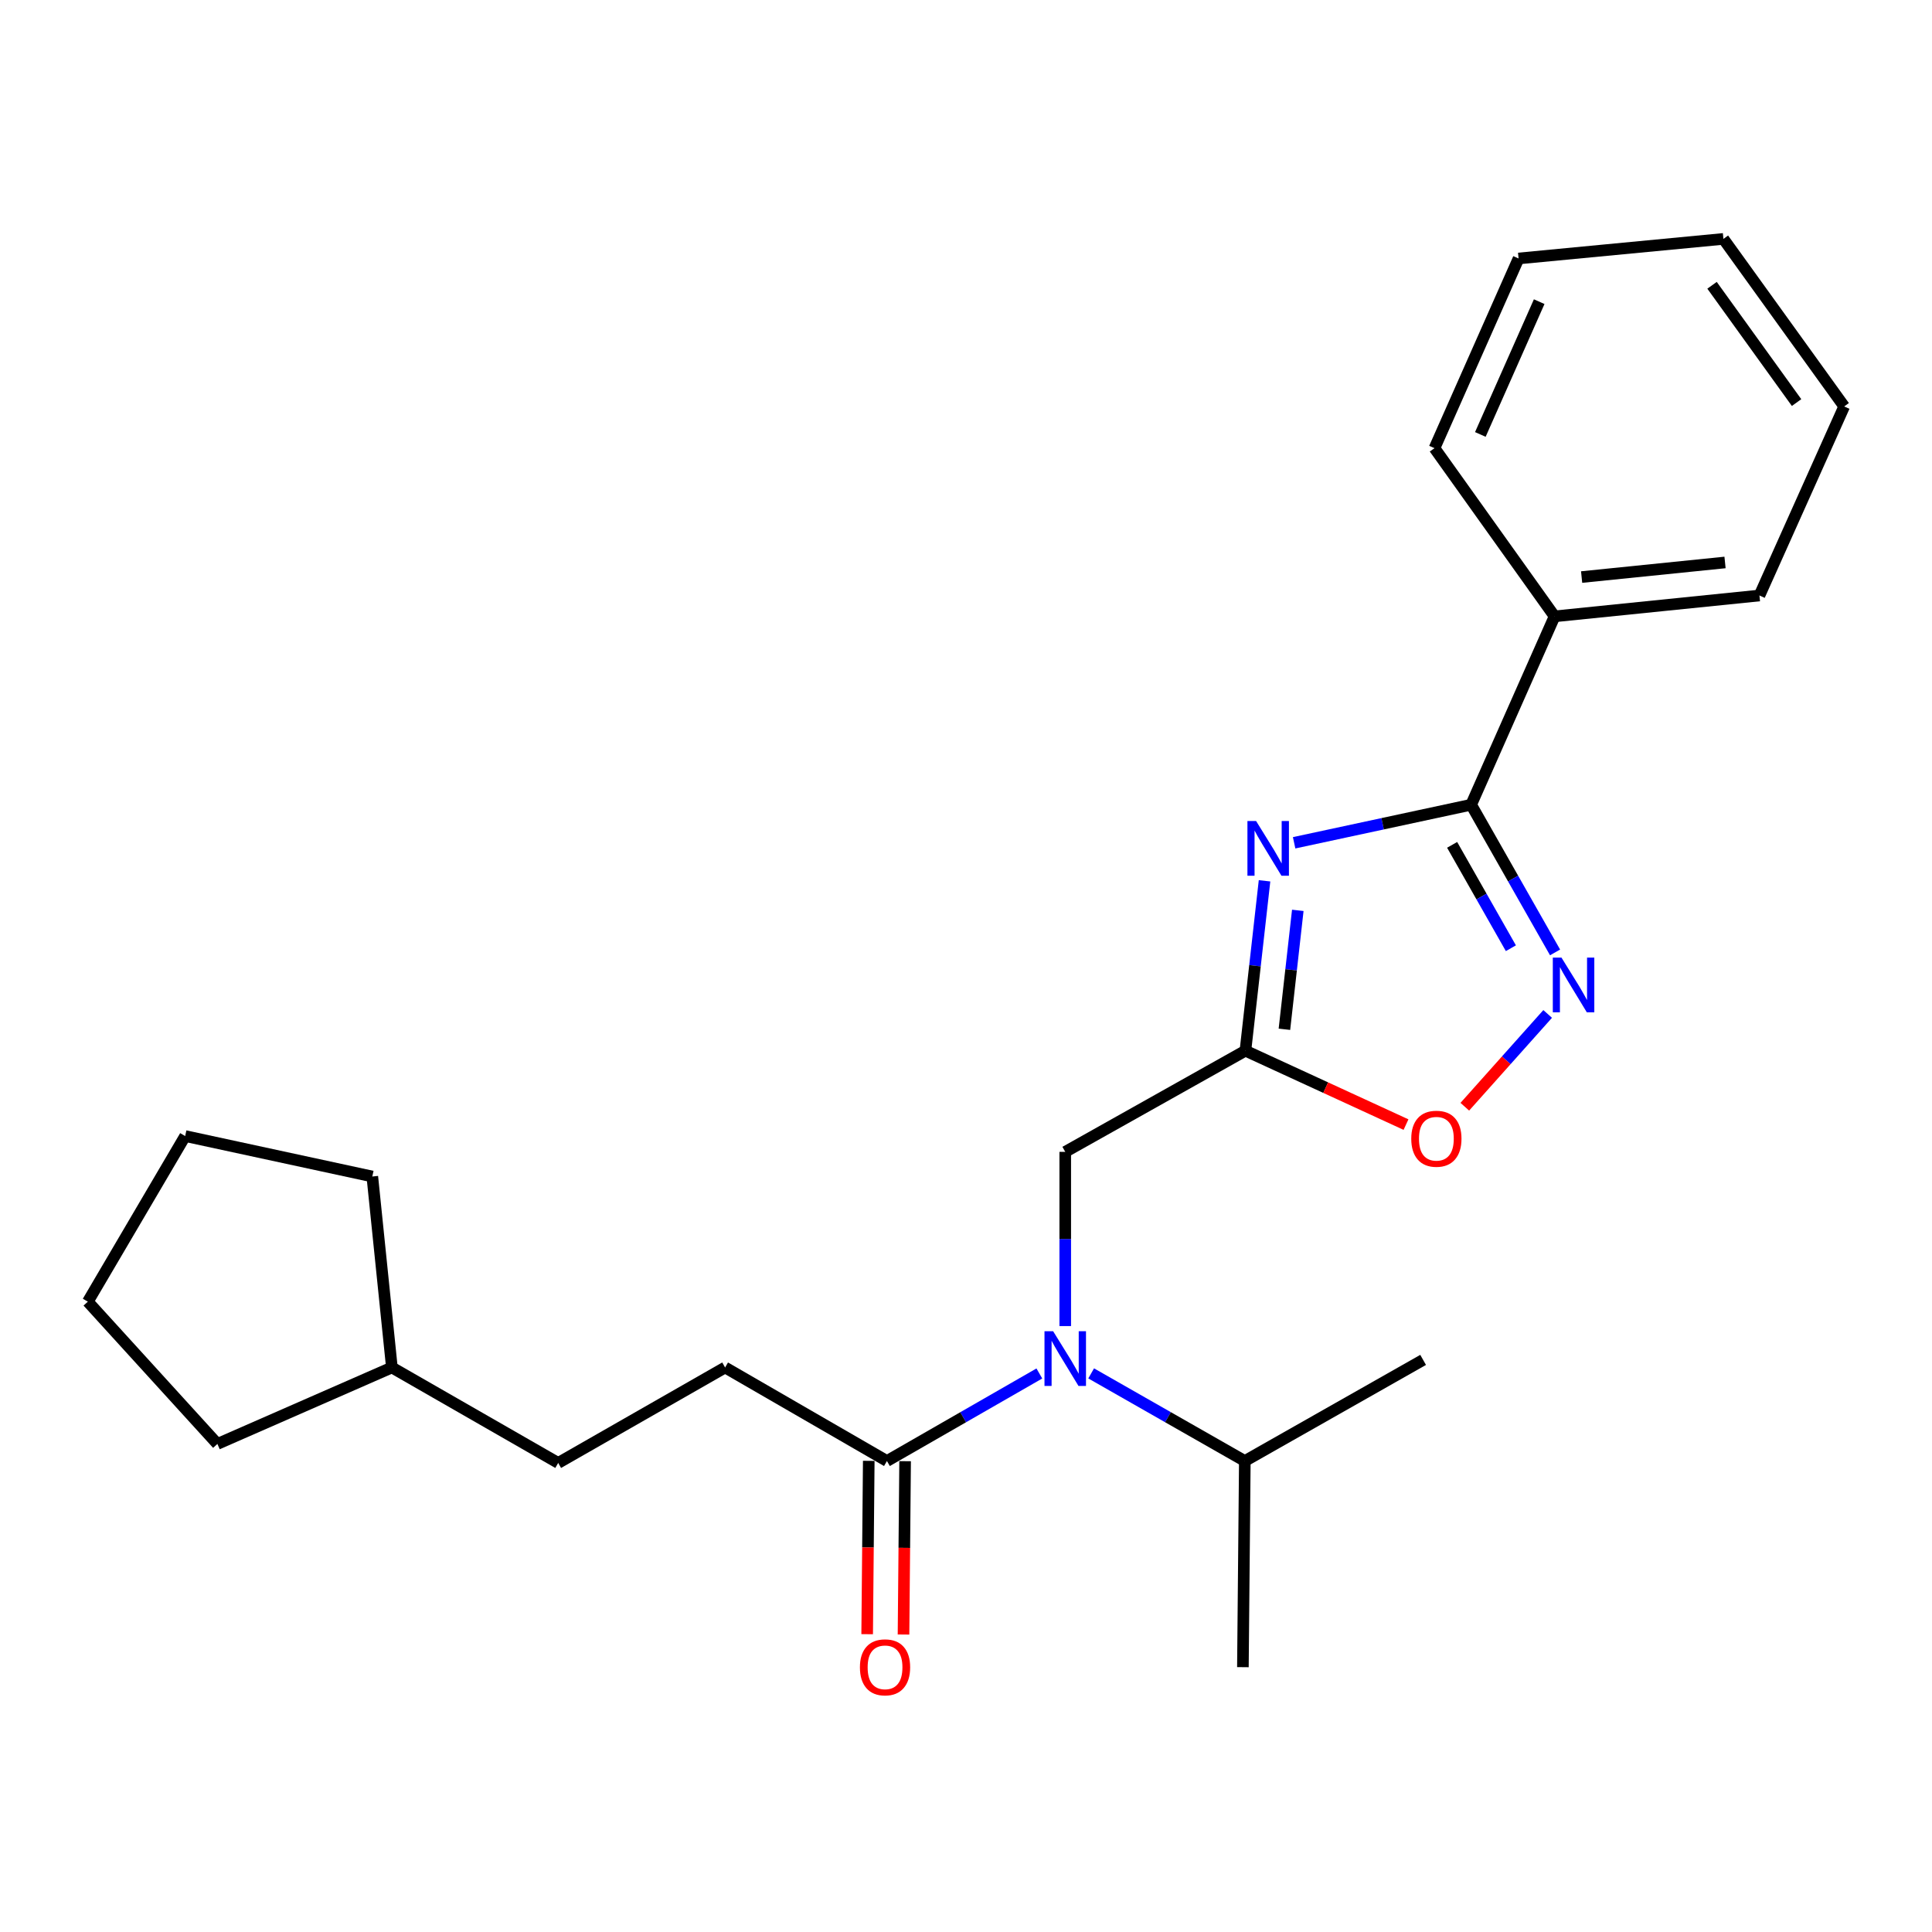 <?xml version='1.0' encoding='iso-8859-1'?>
<svg version='1.1' baseProfile='full'
              xmlns='http://www.w3.org/2000/svg'
                      xmlns:rdkit='http://www.rdkit.org/xml'
                      xmlns:xlink='http://www.w3.org/1999/xlink'
                  xml:space='preserve'
width='1000px' height='1000px' viewBox='0 0 1000 1000'>
<!-- END OF HEADER -->
<rect style='opacity:1.0;fill:#FFFFFF;stroke:none' width='1000' height='1000' x='0' y='0'> </rect>
<path class='bond-0' d='M 669.837,436.226 L 715.651,426.38' style='fill:none;fill-rule:evenodd;stroke:#0000FF;stroke-width:6px;stroke-linecap:butt;stroke-linejoin:miter;stroke-opacity:1' />
<path class='bond-0' d='M 715.651,426.38 L 761.465,416.533' style='fill:none;fill-rule:evenodd;stroke:#000000;stroke-width:6px;stroke-linecap:butt;stroke-linejoin:miter;stroke-opacity:1' />
<path class='bond-1' d='M 654.522,455.907 L 649.576,499.875' style='fill:none;fill-rule:evenodd;stroke:#0000FF;stroke-width:6px;stroke-linecap:butt;stroke-linejoin:miter;stroke-opacity:1' />
<path class='bond-1' d='M 649.576,499.875 L 644.63,543.842' style='fill:none;fill-rule:evenodd;stroke:#000000;stroke-width:6px;stroke-linecap:butt;stroke-linejoin:miter;stroke-opacity:1' />
<path class='bond-1' d='M 671.736,471.2 L 668.274,501.978' style='fill:none;fill-rule:evenodd;stroke:#0000FF;stroke-width:6px;stroke-linecap:butt;stroke-linejoin:miter;stroke-opacity:1' />
<path class='bond-1' d='M 668.274,501.978 L 664.812,532.755' style='fill:none;fill-rule:evenodd;stroke:#000000;stroke-width:6px;stroke-linecap:butt;stroke-linejoin:miter;stroke-opacity:1' />
<path class='bond-2' d='M 761.465,416.533 L 783.183,454.749' style='fill:none;fill-rule:evenodd;stroke:#000000;stroke-width:6px;stroke-linecap:butt;stroke-linejoin:miter;stroke-opacity:1' />
<path class='bond-2' d='M 783.183,454.749 L 804.902,492.965' style='fill:none;fill-rule:evenodd;stroke:#0000FF;stroke-width:6px;stroke-linecap:butt;stroke-linejoin:miter;stroke-opacity:1' />
<path class='bond-2' d='M 751.622,437.295 L 766.825,464.046' style='fill:none;fill-rule:evenodd;stroke:#000000;stroke-width:6px;stroke-linecap:butt;stroke-linejoin:miter;stroke-opacity:1' />
<path class='bond-2' d='M 766.825,464.046 L 782.028,490.797' style='fill:none;fill-rule:evenodd;stroke:#0000FF;stroke-width:6px;stroke-linecap:butt;stroke-linejoin:miter;stroke-opacity:1' />
<path class='bond-7' d='M 761.465,416.533 L 804.647,319.026' style='fill:none;fill-rule:evenodd;stroke:#000000;stroke-width:6px;stroke-linecap:butt;stroke-linejoin:miter;stroke-opacity:1' />
<path class='bond-4' d='M 644.63,543.842 L 686.187,562.966' style='fill:none;fill-rule:evenodd;stroke:#000000;stroke-width:6px;stroke-linecap:butt;stroke-linejoin:miter;stroke-opacity:1' />
<path class='bond-4' d='M 686.187,562.966 L 727.745,582.09' style='fill:none;fill-rule:evenodd;stroke:#FF0000;stroke-width:6px;stroke-linecap:butt;stroke-linejoin:miter;stroke-opacity:1' />
<path class='bond-6' d='M 644.63,543.842 L 551.367,596.202' style='fill:none;fill-rule:evenodd;stroke:#000000;stroke-width:6px;stroke-linecap:butt;stroke-linejoin:miter;stroke-opacity:1' />
<path class='bond-24' d='M 801.068,524.818 L 779.625,548.83' style='fill:none;fill-rule:evenodd;stroke:#0000FF;stroke-width:6px;stroke-linecap:butt;stroke-linejoin:miter;stroke-opacity:1' />
<path class='bond-24' d='M 779.625,548.83 L 758.183,572.842' style='fill:none;fill-rule:evenodd;stroke:#FF0000;stroke-width:6px;stroke-linecap:butt;stroke-linejoin:miter;stroke-opacity:1' />
<path class='bond-3' d='M 551.367,686.376 L 551.367,641.289' style='fill:none;fill-rule:evenodd;stroke:#0000FF;stroke-width:6px;stroke-linecap:butt;stroke-linejoin:miter;stroke-opacity:1' />
<path class='bond-3' d='M 551.367,641.289 L 551.367,596.202' style='fill:none;fill-rule:evenodd;stroke:#000000;stroke-width:6px;stroke-linecap:butt;stroke-linejoin:miter;stroke-opacity:1' />
<path class='bond-5' d='M 537.966,710.908 L 498.521,733.564' style='fill:none;fill-rule:evenodd;stroke:#0000FF;stroke-width:6px;stroke-linecap:butt;stroke-linejoin:miter;stroke-opacity:1' />
<path class='bond-5' d='M 498.521,733.564 L 459.076,756.219' style='fill:none;fill-rule:evenodd;stroke:#000000;stroke-width:6px;stroke-linecap:butt;stroke-linejoin:miter;stroke-opacity:1' />
<path class='bond-10' d='M 564.782,710.862 L 604.549,733.541' style='fill:none;fill-rule:evenodd;stroke:#0000FF;stroke-width:6px;stroke-linecap:butt;stroke-linejoin:miter;stroke-opacity:1' />
<path class='bond-10' d='M 604.549,733.541 L 644.316,756.219' style='fill:none;fill-rule:evenodd;stroke:#000000;stroke-width:6px;stroke-linecap:butt;stroke-linejoin:miter;stroke-opacity:1' />
<path class='bond-8' d='M 449.668,756.133 L 449.255,800.992' style='fill:none;fill-rule:evenodd;stroke:#000000;stroke-width:6px;stroke-linecap:butt;stroke-linejoin:miter;stroke-opacity:1' />
<path class='bond-8' d='M 449.255,800.992 L 448.842,845.851' style='fill:none;fill-rule:evenodd;stroke:#FF0000;stroke-width:6px;stroke-linecap:butt;stroke-linejoin:miter;stroke-opacity:1' />
<path class='bond-8' d='M 468.483,756.306 L 468.07,801.165' style='fill:none;fill-rule:evenodd;stroke:#000000;stroke-width:6px;stroke-linecap:butt;stroke-linejoin:miter;stroke-opacity:1' />
<path class='bond-8' d='M 468.07,801.165 L 467.657,846.024' style='fill:none;fill-rule:evenodd;stroke:#FF0000;stroke-width:6px;stroke-linecap:butt;stroke-linejoin:miter;stroke-opacity:1' />
<path class='bond-9' d='M 459.076,756.219 L 375.315,707.811' style='fill:none;fill-rule:evenodd;stroke:#000000;stroke-width:6px;stroke-linecap:butt;stroke-linejoin:miter;stroke-opacity:1' />
<path class='bond-13' d='M 804.647,319.026 L 910.684,308.228' style='fill:none;fill-rule:evenodd;stroke:#000000;stroke-width:6px;stroke-linecap:butt;stroke-linejoin:miter;stroke-opacity:1' />
<path class='bond-13' d='M 818.646,298.688 L 892.872,291.129' style='fill:none;fill-rule:evenodd;stroke:#000000;stroke-width:6px;stroke-linecap:butt;stroke-linejoin:miter;stroke-opacity:1' />
<path class='bond-14' d='M 804.647,319.026 L 742.493,231.972' style='fill:none;fill-rule:evenodd;stroke:#000000;stroke-width:6px;stroke-linecap:butt;stroke-linejoin:miter;stroke-opacity:1' />
<path class='bond-11' d='M 375.315,707.811 L 288.919,757.212' style='fill:none;fill-rule:evenodd;stroke:#000000;stroke-width:6px;stroke-linecap:butt;stroke-linejoin:miter;stroke-opacity:1' />
<path class='bond-15' d='M 644.316,756.219 L 643.323,862.925' style='fill:none;fill-rule:evenodd;stroke:#000000;stroke-width:6px;stroke-linecap:butt;stroke-linejoin:miter;stroke-opacity:1' />
<path class='bond-16' d='M 644.316,756.219 L 736.607,703.88' style='fill:none;fill-rule:evenodd;stroke:#000000;stroke-width:6px;stroke-linecap:butt;stroke-linejoin:miter;stroke-opacity:1' />
<path class='bond-12' d='M 288.919,757.212 L 202.837,707.811' style='fill:none;fill-rule:evenodd;stroke:#000000;stroke-width:6px;stroke-linecap:butt;stroke-linejoin:miter;stroke-opacity:1' />
<path class='bond-17' d='M 202.837,707.811 L 192.708,608.955' style='fill:none;fill-rule:evenodd;stroke:#000000;stroke-width:6px;stroke-linecap:butt;stroke-linejoin:miter;stroke-opacity:1' />
<path class='bond-18' d='M 202.837,707.811 L 112.522,747.386' style='fill:none;fill-rule:evenodd;stroke:#000000;stroke-width:6px;stroke-linecap:butt;stroke-linejoin:miter;stroke-opacity:1' />
<path class='bond-20' d='M 910.684,308.228 L 954.545,210.376' style='fill:none;fill-rule:evenodd;stroke:#000000;stroke-width:6px;stroke-linecap:butt;stroke-linejoin:miter;stroke-opacity:1' />
<path class='bond-19' d='M 742.493,231.972 L 786.009,133.786' style='fill:none;fill-rule:evenodd;stroke:#000000;stroke-width:6px;stroke-linecap:butt;stroke-linejoin:miter;stroke-opacity:1' />
<path class='bond-19' d='M 766.222,224.868 L 796.684,156.138' style='fill:none;fill-rule:evenodd;stroke:#000000;stroke-width:6px;stroke-linecap:butt;stroke-linejoin:miter;stroke-opacity:1' />
<path class='bond-21' d='M 192.708,608.955 L 95.839,588.017' style='fill:none;fill-rule:evenodd;stroke:#000000;stroke-width:6px;stroke-linecap:butt;stroke-linejoin:miter;stroke-opacity:1' />
<path class='bond-22' d='M 112.522,747.386 L 45.455,673.744' style='fill:none;fill-rule:evenodd;stroke:#000000;stroke-width:6px;stroke-linecap:butt;stroke-linejoin:miter;stroke-opacity:1' />
<path class='bond-23' d='M 786.009,133.786 L 892.036,123.657' style='fill:none;fill-rule:evenodd;stroke:#000000;stroke-width:6px;stroke-linecap:butt;stroke-linejoin:miter;stroke-opacity:1' />
<path class='bond-25' d='M 954.545,210.376 L 892.036,123.657' style='fill:none;fill-rule:evenodd;stroke:#000000;stroke-width:6px;stroke-linecap:butt;stroke-linejoin:miter;stroke-opacity:1' />
<path class='bond-25' d='M 929.905,208.37 L 886.148,147.667' style='fill:none;fill-rule:evenodd;stroke:#000000;stroke-width:6px;stroke-linecap:butt;stroke-linejoin:miter;stroke-opacity:1' />
<path class='bond-26' d='M 95.839,588.017 L 45.455,673.744' style='fill:none;fill-rule:evenodd;stroke:#000000;stroke-width:6px;stroke-linecap:butt;stroke-linejoin:miter;stroke-opacity:1' />
<path  class='atom-0' d='M 650.151 424.952
L 659.431 439.952
Q 660.351 441.432, 661.831 444.112
Q 663.311 446.792, 663.391 446.952
L 663.391 424.952
L 667.151 424.952
L 667.151 453.272
L 663.271 453.272
L 653.311 436.872
Q 652.151 434.952, 650.911 432.752
Q 649.711 430.552, 649.351 429.872
L 649.351 453.272
L 645.671 453.272
L 645.671 424.952
L 650.151 424.952
' fill='#0000FF'/>
<path  class='atom-3' d='M 808.213 495.647
L 817.493 510.647
Q 818.413 512.127, 819.893 514.807
Q 821.373 517.487, 821.453 517.647
L 821.453 495.647
L 825.213 495.647
L 825.213 523.967
L 821.333 523.967
L 811.373 507.567
Q 810.213 505.647, 808.973 503.447
Q 807.773 501.247, 807.413 500.567
L 807.413 523.967
L 803.733 523.967
L 803.733 495.647
L 808.213 495.647
' fill='#0000FF'/>
<path  class='atom-4' d='M 545.107 689.051
L 554.387 704.051
Q 555.307 705.531, 556.787 708.211
Q 558.267 710.891, 558.347 711.051
L 558.347 689.051
L 562.107 689.051
L 562.107 717.371
L 558.227 717.371
L 548.267 700.971
Q 547.107 699.051, 545.867 696.851
Q 544.667 694.651, 544.307 693.971
L 544.307 717.371
L 540.627 717.371
L 540.627 689.051
L 545.107 689.051
' fill='#0000FF'/>
<path  class='atom-5' d='M 730.465 589.404
Q 730.465 582.604, 733.825 578.804
Q 737.185 575.004, 743.465 575.004
Q 749.745 575.004, 753.105 578.804
Q 756.465 582.604, 756.465 589.404
Q 756.465 596.284, 753.065 600.204
Q 749.665 604.084, 743.465 604.084
Q 737.225 604.084, 733.825 600.204
Q 730.465 596.324, 730.465 589.404
M 743.465 600.884
Q 747.785 600.884, 750.105 598.004
Q 752.465 595.084, 752.465 589.404
Q 752.465 583.844, 750.105 581.044
Q 747.785 578.204, 743.465 578.204
Q 739.145 578.204, 736.785 581.004
Q 734.465 583.804, 734.465 589.404
Q 734.465 595.124, 736.785 598.004
Q 739.145 600.884, 743.465 600.884
' fill='#FF0000'/>
<path  class='atom-9' d='M 445.093 863.005
Q 445.093 856.205, 448.453 852.405
Q 451.813 848.605, 458.093 848.605
Q 464.373 848.605, 467.733 852.405
Q 471.093 856.205, 471.093 863.005
Q 471.093 869.885, 467.693 873.805
Q 464.293 877.685, 458.093 877.685
Q 451.853 877.685, 448.453 873.805
Q 445.093 869.925, 445.093 863.005
M 458.093 874.485
Q 462.413 874.485, 464.733 871.605
Q 467.093 868.685, 467.093 863.005
Q 467.093 857.445, 464.733 854.645
Q 462.413 851.805, 458.093 851.805
Q 453.773 851.805, 451.413 854.605
Q 449.093 857.405, 449.093 863.005
Q 449.093 868.725, 451.413 871.605
Q 453.773 874.485, 458.093 874.485
' fill='#FF0000'/>
</svg>
